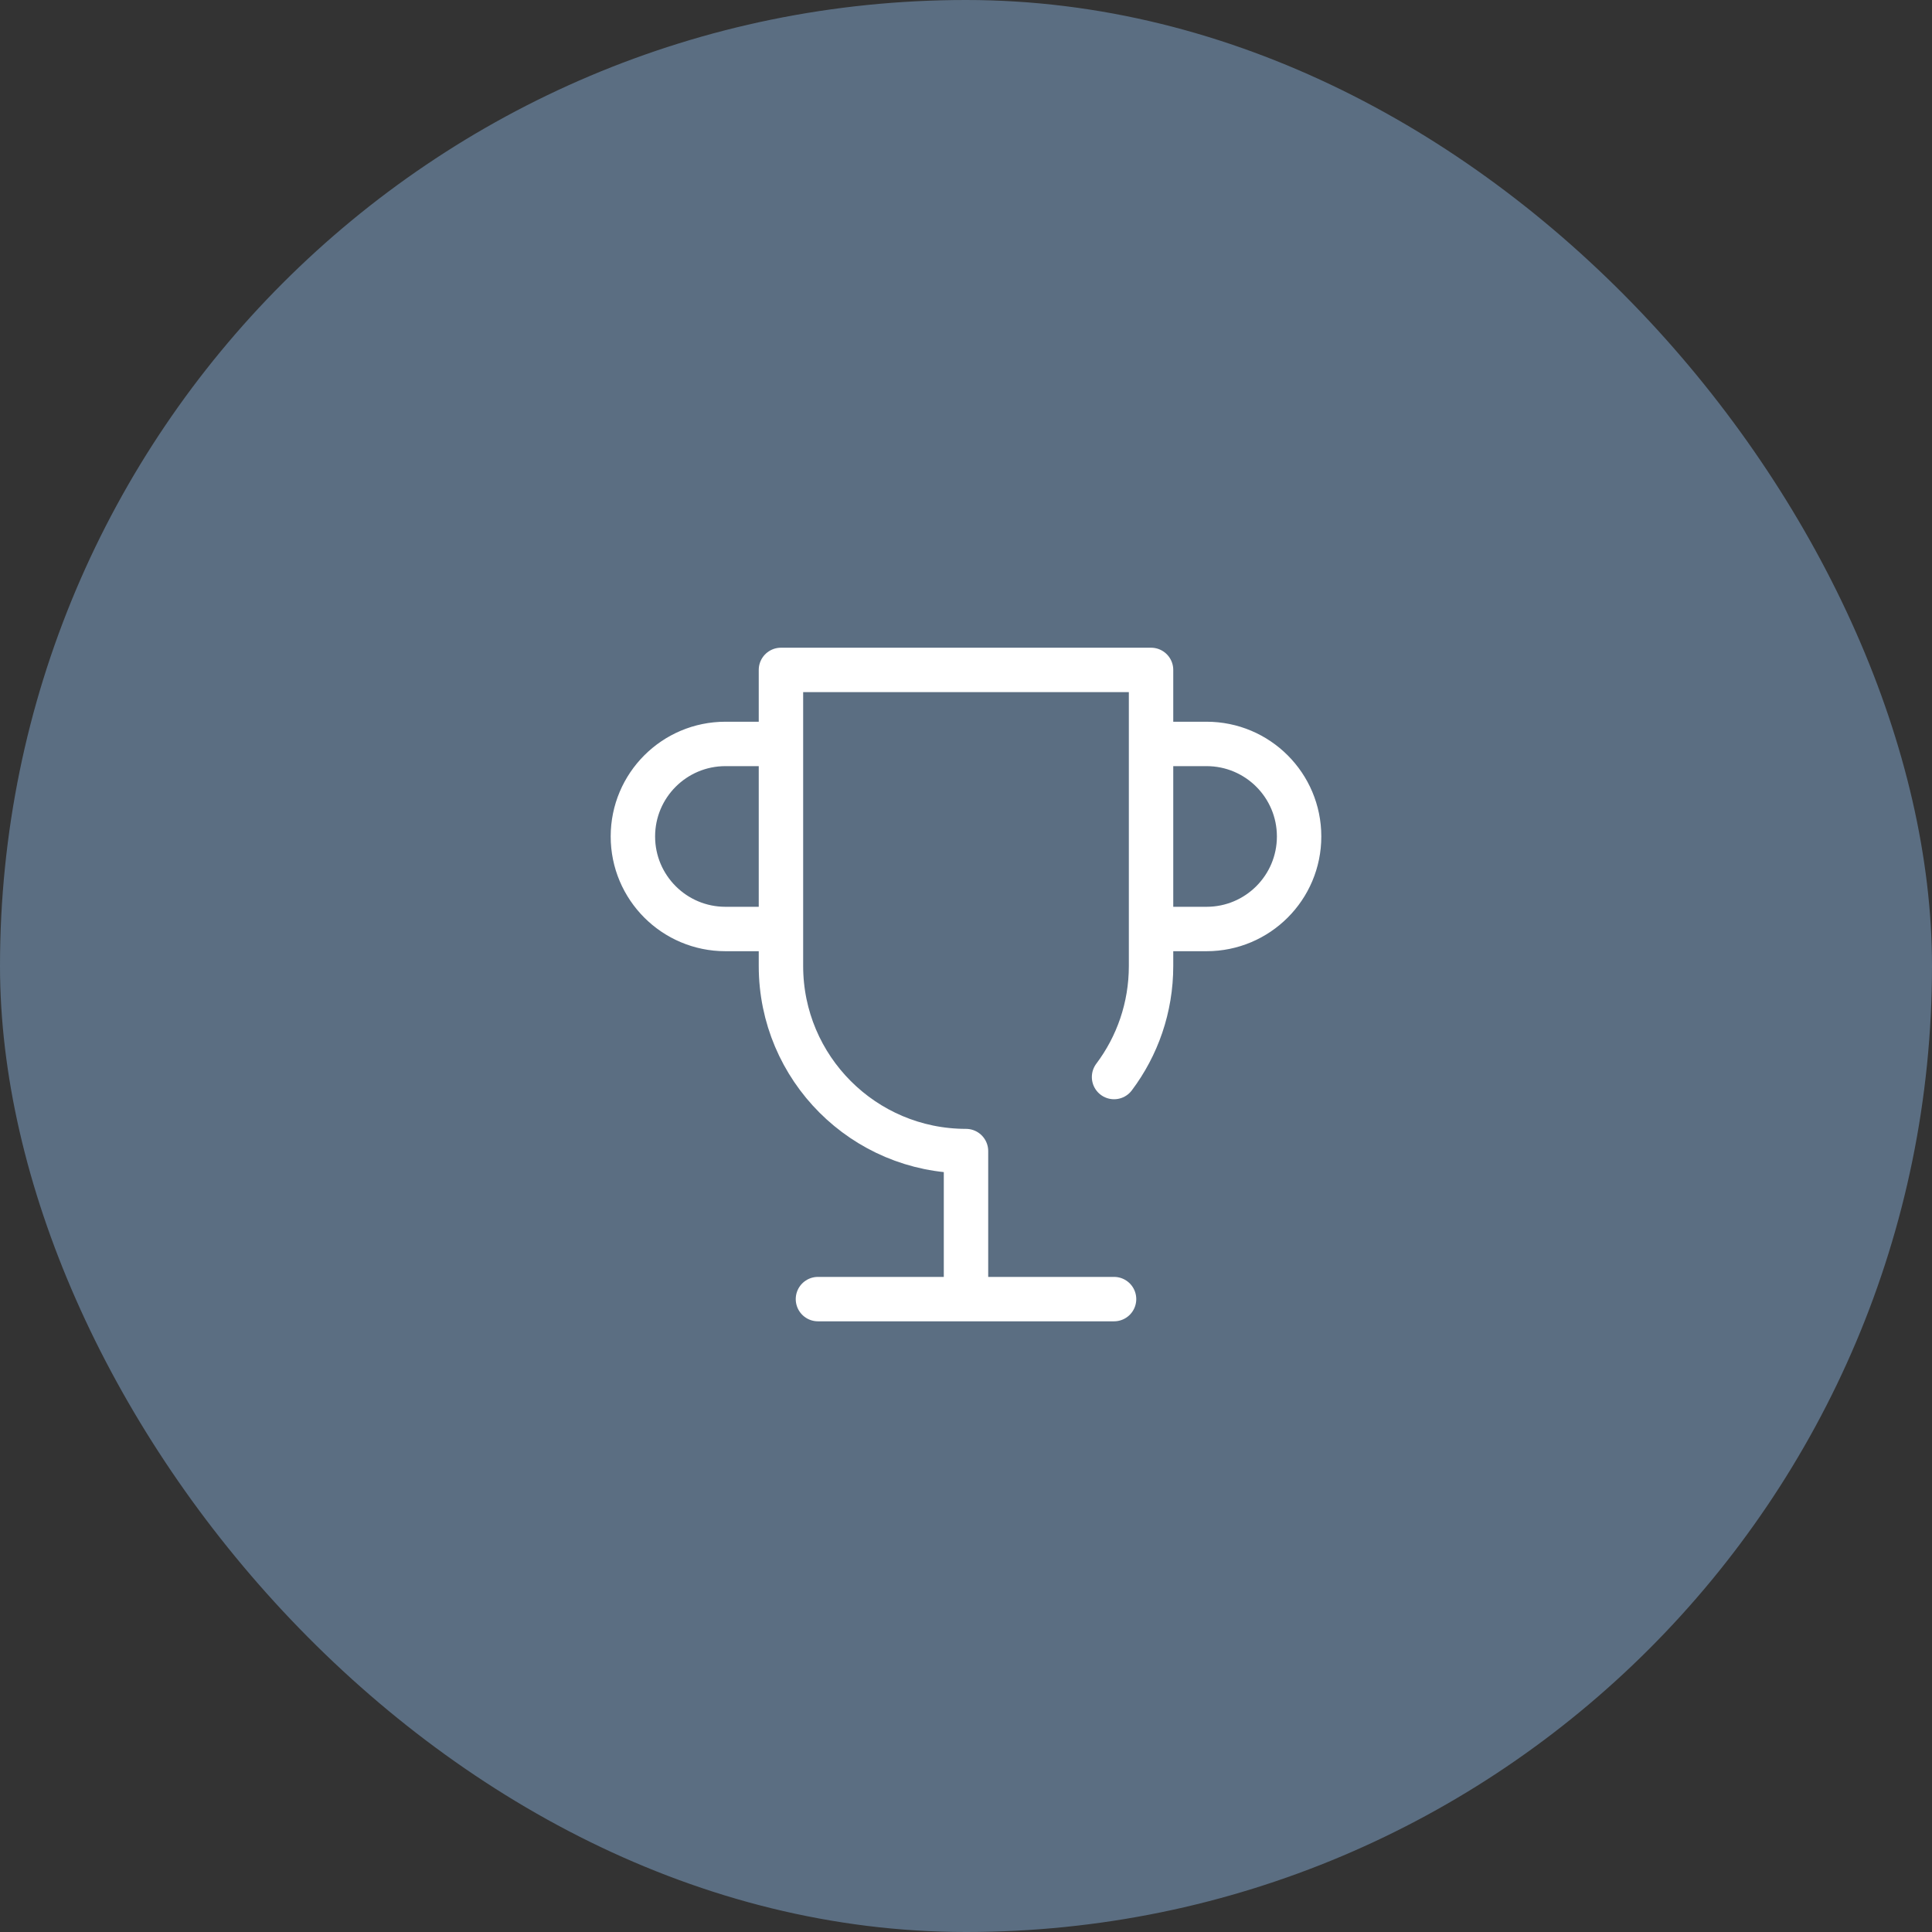 <?xml version="1.0" encoding="UTF-8"?> <svg xmlns="http://www.w3.org/2000/svg" width="87" height="87" viewBox="0 0 87 87" fill="none"><rect x="0" y="0" width="87" height="87" fill="#333333" stroke="none"/><rect width="87" height="87" rx="43.5" fill="#5B6E82"></rect><path d="M36.833 58.5H50.167M43.5 58.5V51.834C38.898 51.834 35.167 48.103 35.167 43.5V30.167H51.833V43.5C51.833 45.376 51.214 47.108 50.167 48.5M51.833 33.5H54.333C56.635 33.5 58.5 35.366 58.5 37.667C58.5 39.968 56.635 41.834 54.333 41.834H51.833M35.167 41.834H32.667C30.366 41.834 28.5 39.968 28.5 37.667C28.5 35.366 30.366 33.5 32.667 33.5H35.167" stroke="white" stroke-width="2" stroke-linecap="round" stroke-linejoin="round"></path></svg> 